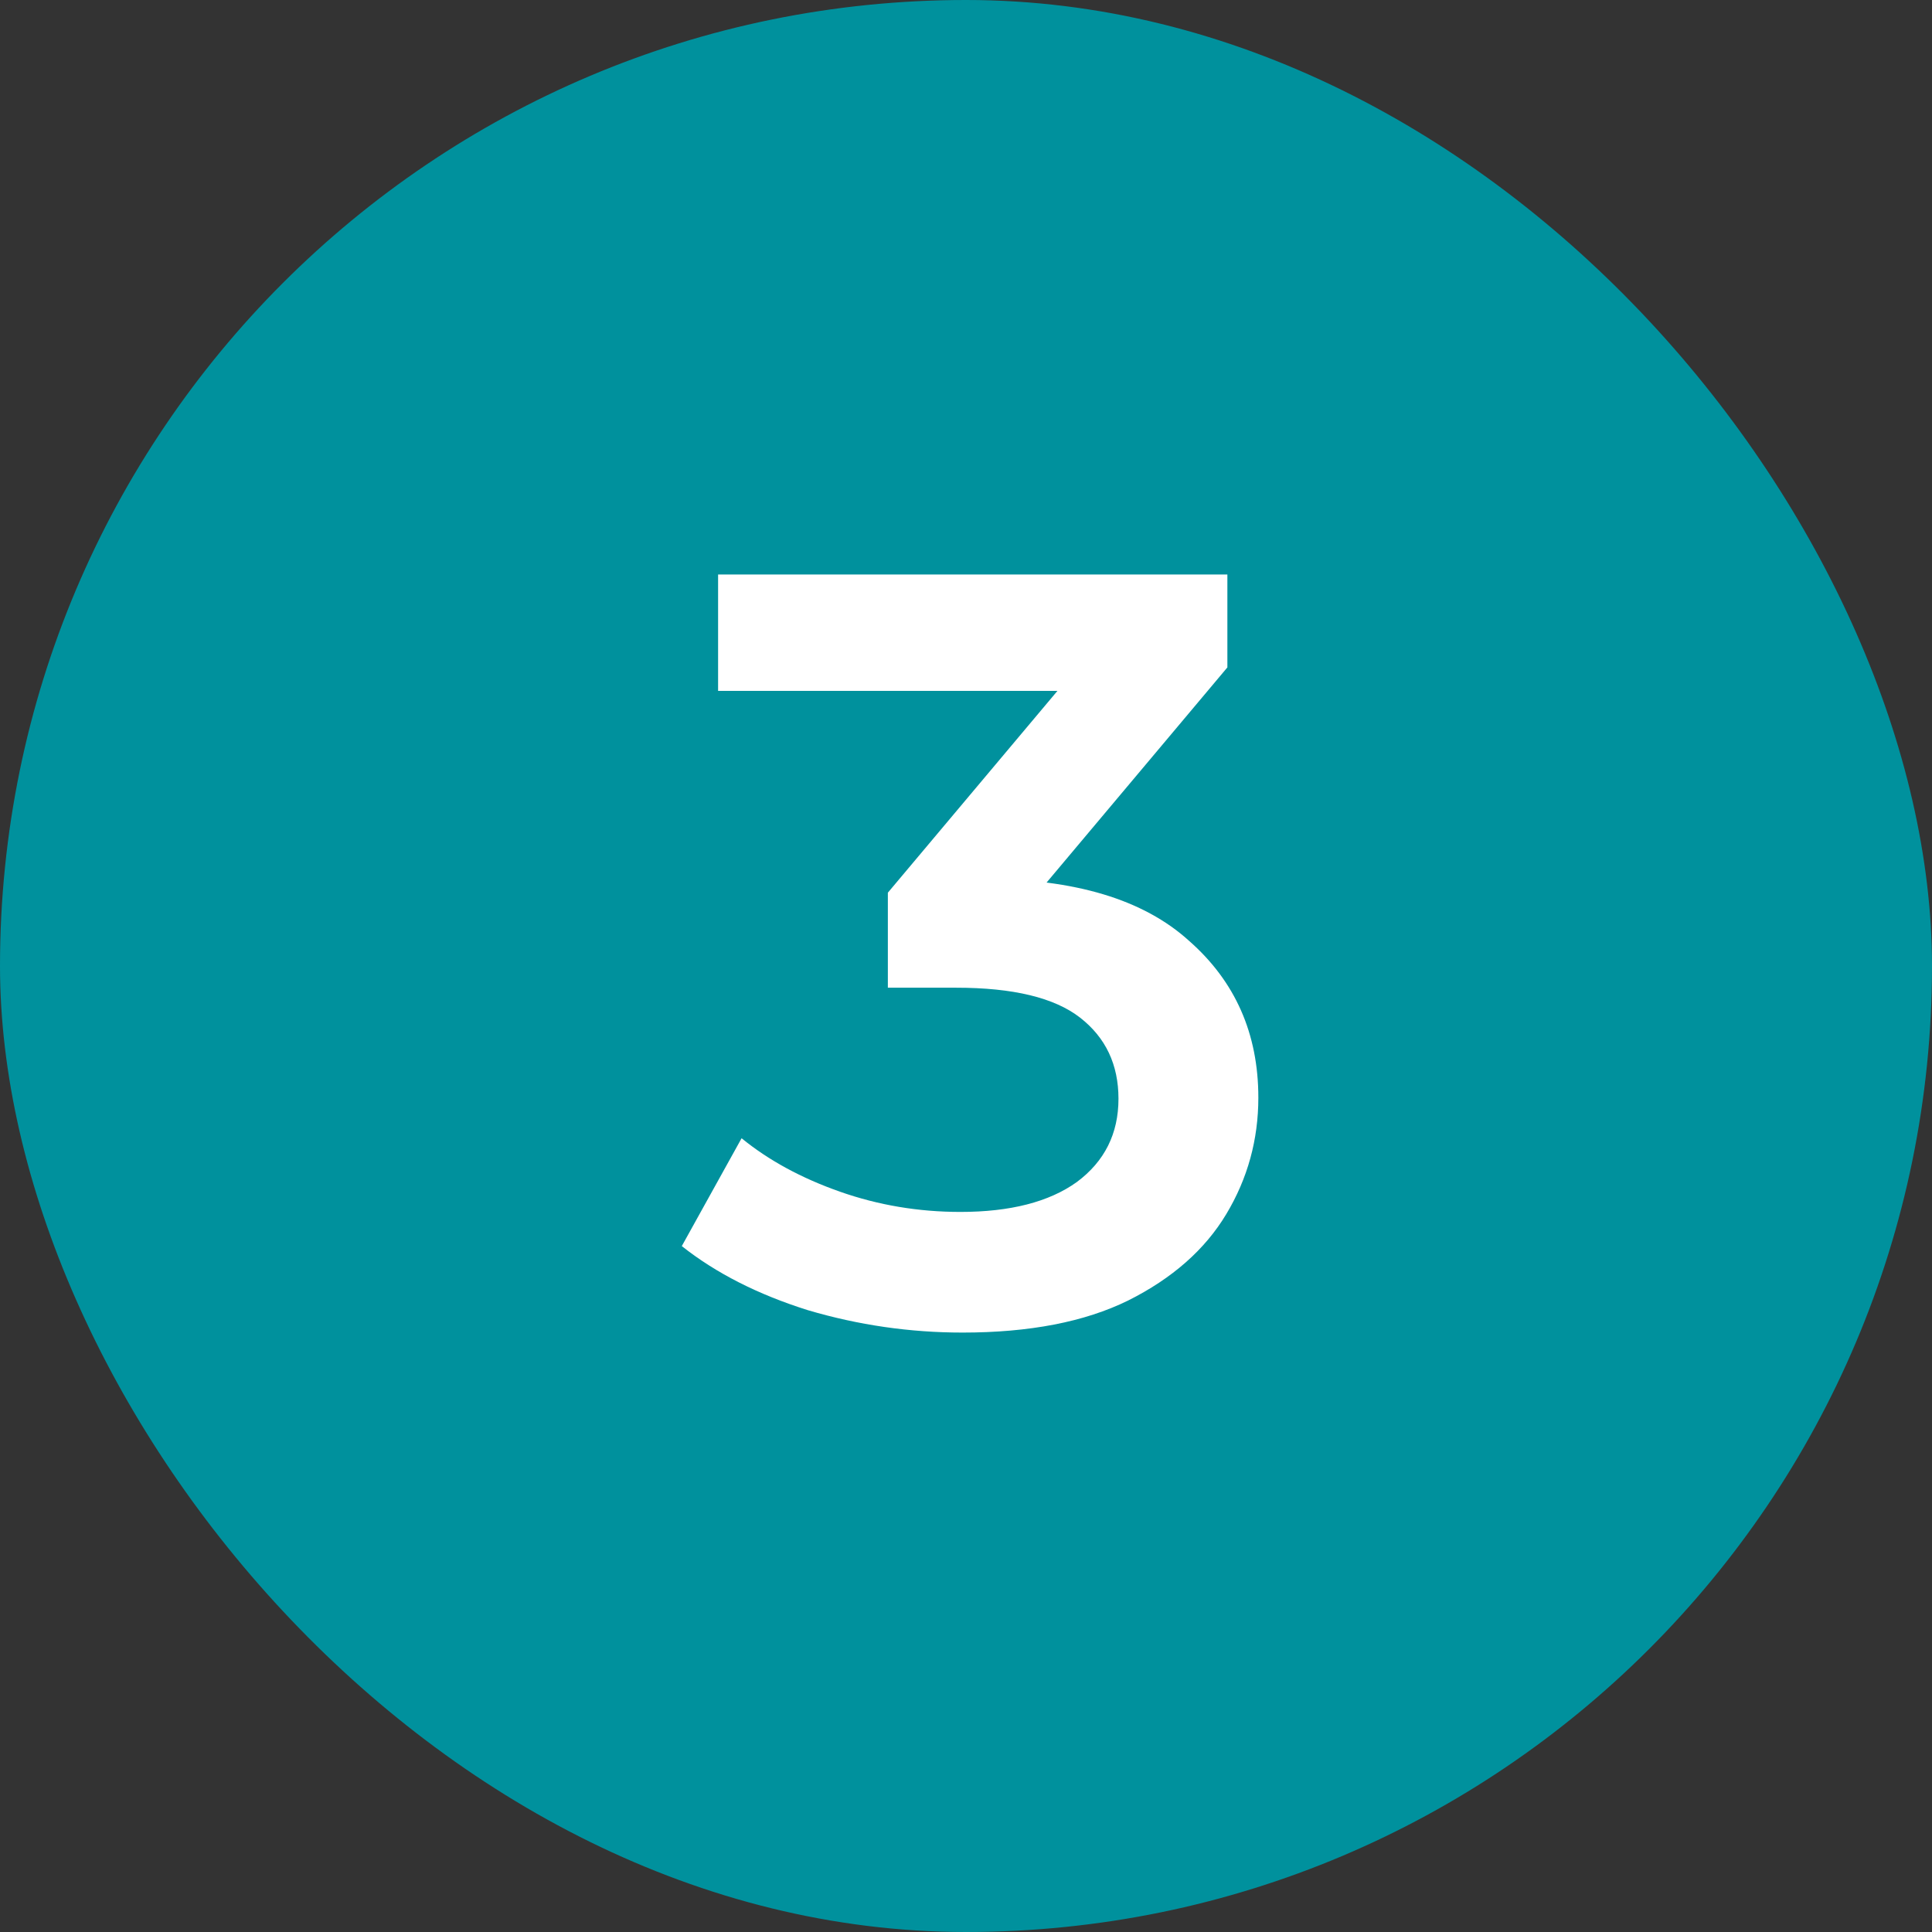 <svg width="38" height="38" viewBox="0 0 38 38" fill="none" xmlns="http://www.w3.org/2000/svg">
<rect x="0" y="0" width="38" height="38" fill="#333333" stroke="none"/>
<rect width="38" height="38" rx="19" fill="#00919D"/>
<path d="M18.933 26.21C17.897 26.21 16.882 26.063 15.888 25.769C14.908 25.461 14.082 25.041 13.41 24.509L14.586 22.388C15.118 22.822 15.762 23.172 16.518 23.438C17.274 23.704 18.065 23.837 18.891 23.837C19.871 23.837 20.634 23.641 21.18 23.249C21.726 22.843 21.999 22.297 21.999 21.611C21.999 20.939 21.747 20.407 21.243 20.015C20.739 19.623 19.927 19.427 18.807 19.427H17.463V17.558L21.663 12.56L22.02 13.589H14.124V11.3H24.141V13.127L19.941 18.125L18.513 17.285H19.332C21.138 17.285 22.489 17.691 23.385 18.503C24.295 19.301 24.75 20.33 24.75 21.59C24.75 22.416 24.54 23.179 24.12 23.879C23.7 24.579 23.056 25.146 22.188 25.58C21.334 26 20.249 26.21 18.933 26.21Z" fill="white"/>
</svg>

